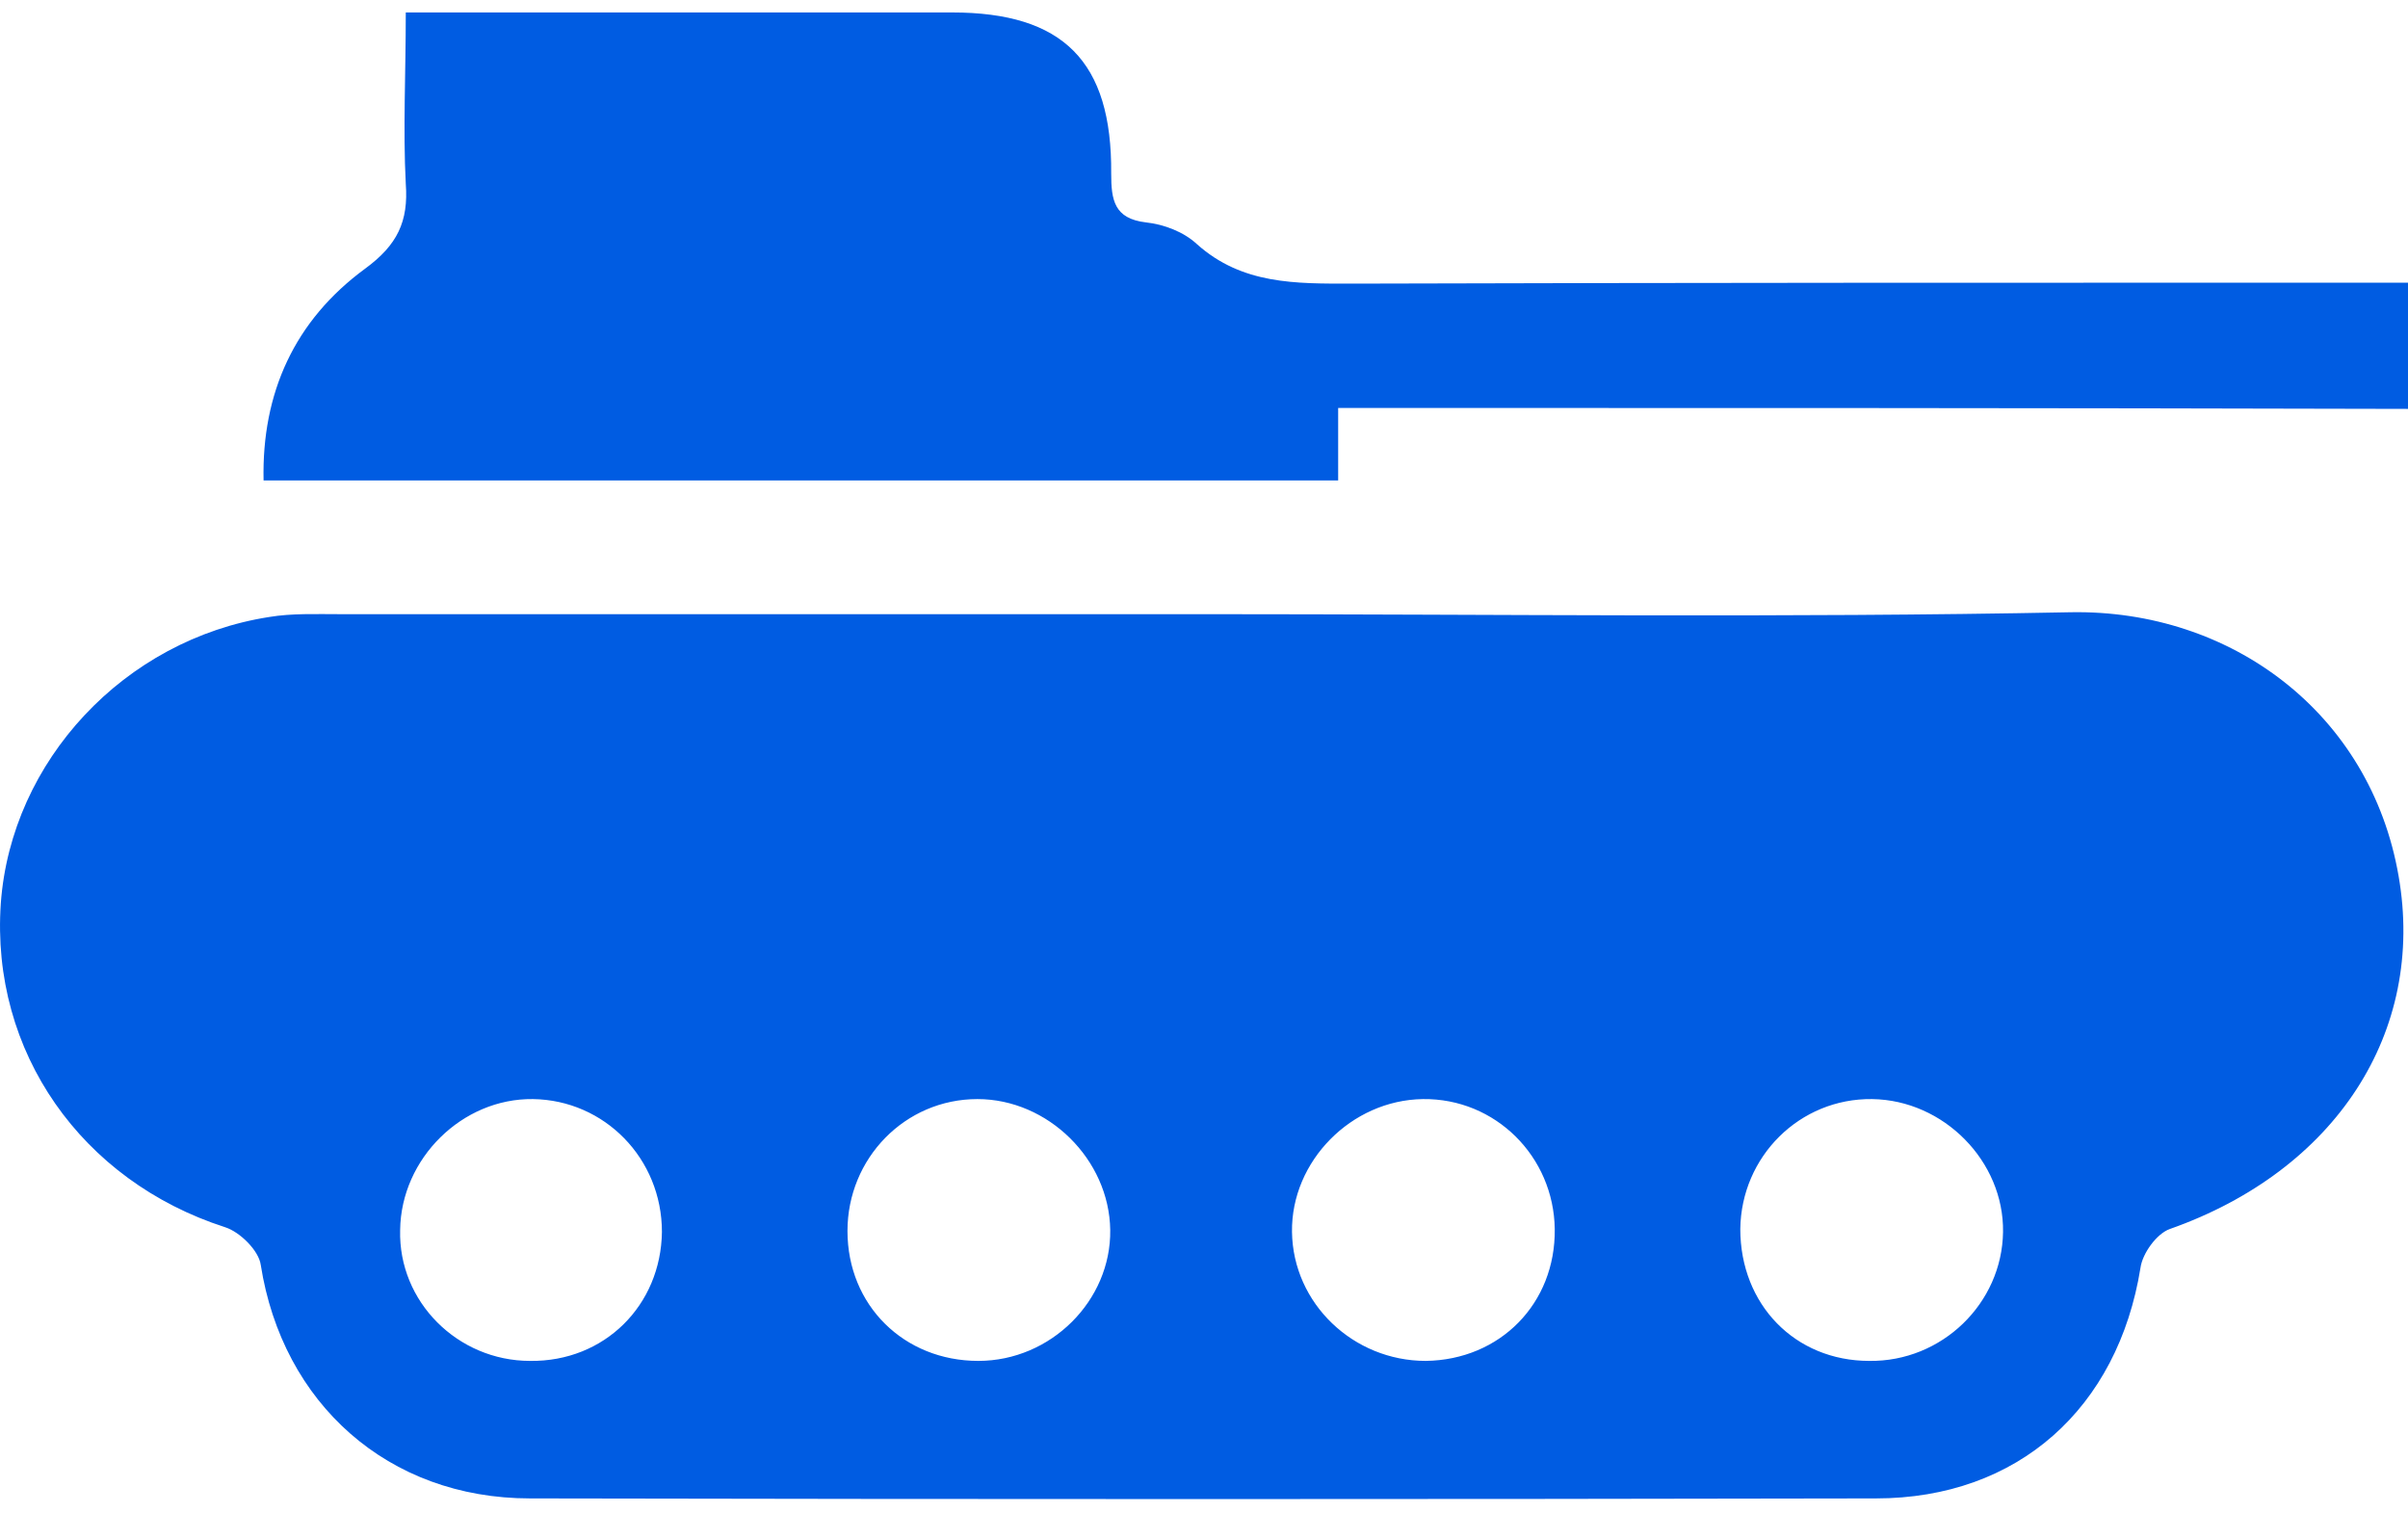 <svg width="35" height="22" viewBox="0 0 35 22" fill="none" xmlns="http://www.w3.org/2000/svg">
<path d="M17.52 8.928C21.708 8.928 25.911 8.983 30.099 8.9C32.426 8.859 34.453 10.365 34.863 12.733C35.26 15.006 33.946 17.018 31.537 17.866C31.345 17.935 31.14 18.222 31.112 18.428C30.784 20.467 29.333 21.782 27.266 21.782C20.75 21.795 14.22 21.795 7.705 21.782C5.638 21.782 4.105 20.399 3.79 18.387C3.762 18.181 3.489 17.908 3.27 17.839C1.189 17.168 -0.139 15.293 0.012 13.13C0.162 11.063 1.805 9.297 3.913 8.969C4.241 8.914 4.597 8.928 4.94 8.928C9.128 8.928 13.331 8.928 17.52 8.928ZM14.22 19.783C15.274 19.783 16.151 18.907 16.137 17.88C16.123 16.854 15.233 15.977 14.207 15.977C13.153 15.977 12.318 16.84 12.318 17.894C12.318 18.975 13.139 19.783 14.22 19.783ZM22.598 17.866C22.584 16.812 21.736 15.964 20.682 15.977C19.641 15.991 18.765 16.881 18.779 17.908C18.793 18.948 19.669 19.783 20.723 19.783C21.804 19.769 22.612 18.948 22.598 17.866ZM27.17 19.783C28.224 19.797 29.1 18.948 29.114 17.908C29.128 16.881 28.252 15.991 27.211 15.977C26.157 15.964 25.308 16.812 25.295 17.866C25.295 18.962 26.089 19.783 27.17 19.783ZM7.705 19.783C8.786 19.797 9.607 18.975 9.621 17.908C9.621 16.84 8.786 15.991 7.746 15.977C6.719 15.964 5.829 16.84 5.816 17.88C5.788 18.921 6.651 19.783 7.705 19.783Z" fill="#005CE2"/>
<path d="M19.45 5.93C19.45 6.354 19.45 6.642 19.45 6.984C14.275 6.984 9.101 6.984 3.831 6.984C3.803 5.711 4.282 4.657 5.309 3.904C5.775 3.562 5.939 3.22 5.898 2.672C5.857 1.878 5.898 1.084 5.898 0.181C6.144 0.181 6.363 0.181 6.582 0.181C9.005 0.181 11.414 0.181 13.837 0.181C15.453 0.181 16.164 0.892 16.151 2.521C16.151 2.905 16.192 3.179 16.657 3.233C16.917 3.261 17.205 3.37 17.396 3.548C18.053 4.137 18.834 4.123 19.641 4.123C24.473 4.109 29.319 4.109 34.151 4.109C34.425 4.109 34.685 4.109 35 4.109C35 4.739 35 5.287 35 5.944C29.839 5.93 24.679 5.93 19.45 5.93Z" fill="#005CE2"/>
</svg>
